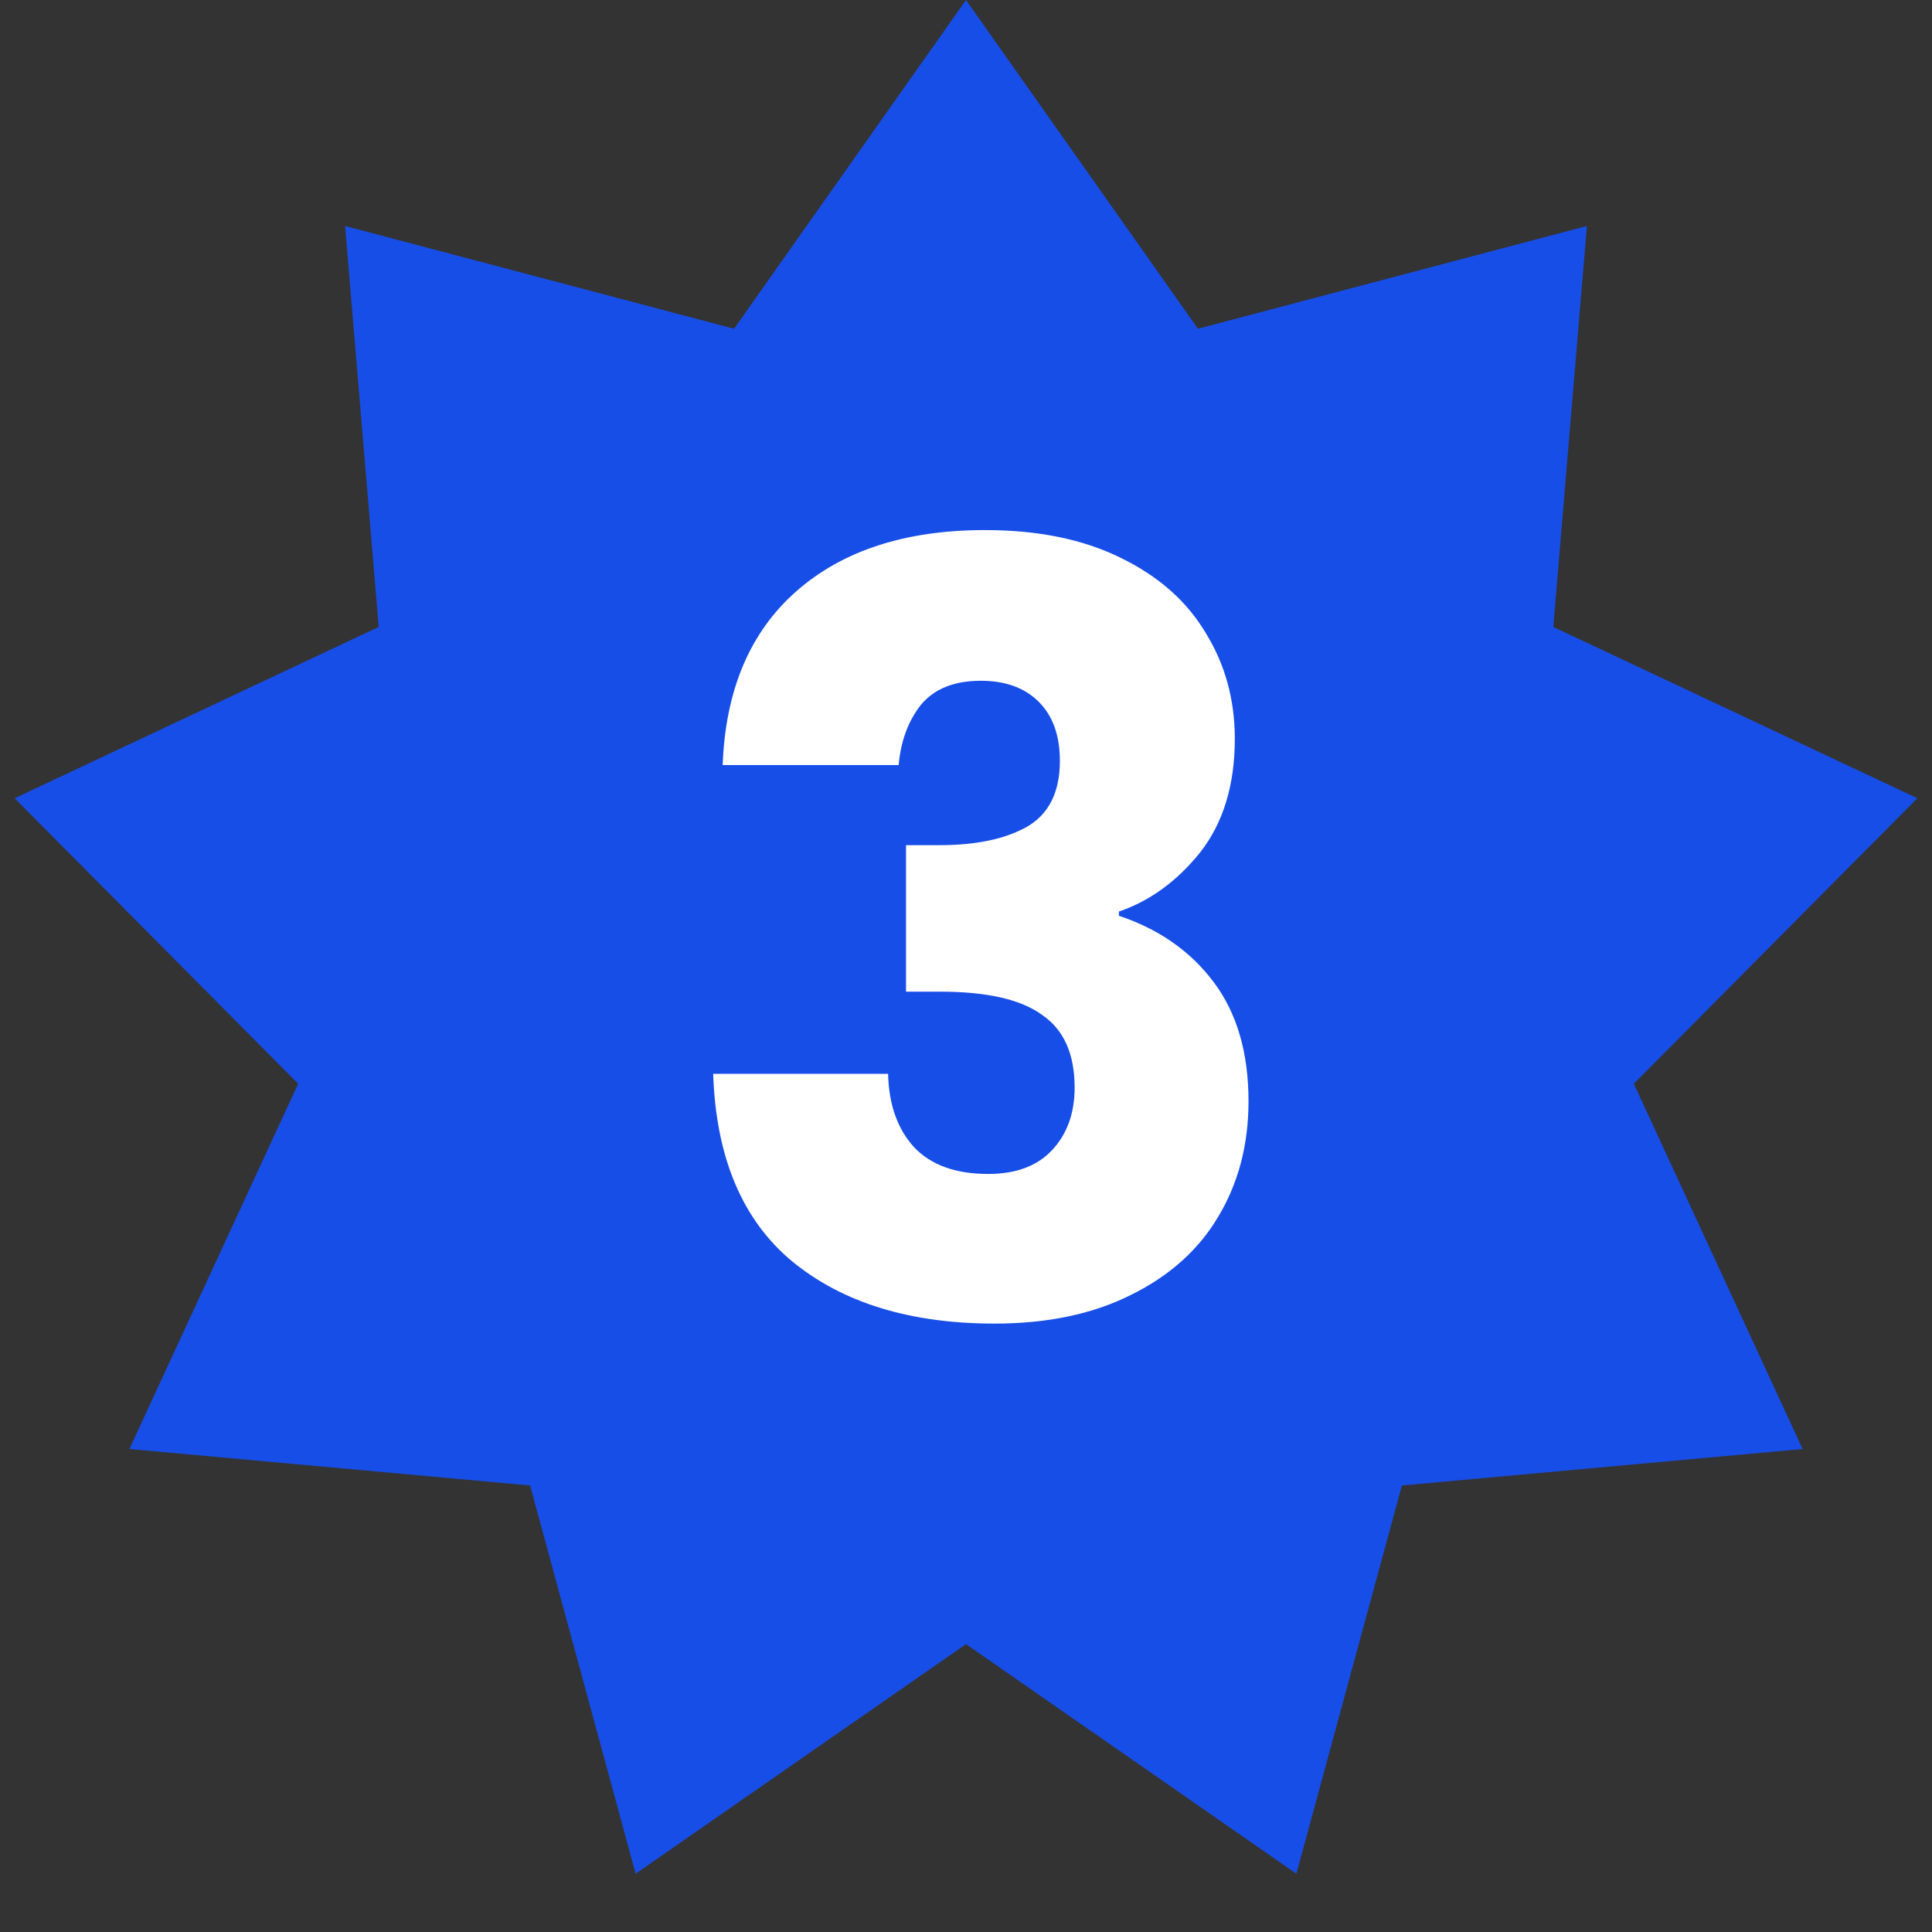 <svg xmlns="http://www.w3.org/2000/svg" width="44" height="44" viewBox="0 0 44 44" fill="none"><rect x="0" y="0" width="44" height="44" fill="#333333" stroke="none"/><path d="M22 0L27.282 7.487L36.141 5.147L35.375 14.278L43.666 18.18L37.209 24.682L41.053 33L31.927 33.831L29.524 42.673L22 37.444L14.476 42.673L12.073 33.831L2.947 33L6.791 24.682L0.334 18.18L8.625 14.278L7.859 5.147L16.718 7.487L22 0Z" fill="#184EE8"></path><path d="M16.458 17.424C16.522 15.712 17.082 14.392 18.138 13.464C19.194 12.536 20.626 12.072 22.434 12.072C23.634 12.072 24.658 12.28 25.506 12.696C26.37 13.112 27.018 13.68 27.45 14.4C27.898 15.12 28.122 15.928 28.122 16.824C28.122 17.88 27.858 18.744 27.33 19.416C26.802 20.072 26.186 20.52 25.482 20.76V20.856C26.394 21.16 27.114 21.664 27.642 22.368C28.17 23.072 28.434 23.976 28.434 25.08C28.434 26.072 28.202 26.952 27.738 27.72C27.29 28.472 26.626 29.064 25.746 29.496C24.882 29.928 23.85 30.144 22.65 30.144C20.73 30.144 19.194 29.672 18.042 28.728C16.906 27.784 16.306 26.36 16.242 24.456H20.226C20.242 25.16 20.442 25.72 20.826 26.136C21.21 26.536 21.77 26.736 22.506 26.736C23.13 26.736 23.61 26.56 23.946 26.208C24.298 25.84 24.474 25.36 24.474 24.768C24.474 24 24.226 23.448 23.73 23.112C23.25 22.76 22.474 22.584 21.402 22.584H20.634V19.248H21.402C22.218 19.248 22.874 19.112 23.37 18.84C23.882 18.552 24.138 18.048 24.138 17.328C24.138 16.752 23.978 16.304 23.658 15.984C23.338 15.664 22.898 15.504 22.338 15.504C21.73 15.504 21.274 15.688 20.97 16.056C20.682 16.424 20.514 16.88 20.466 17.424H16.458Z" fill="white"></path></svg>
